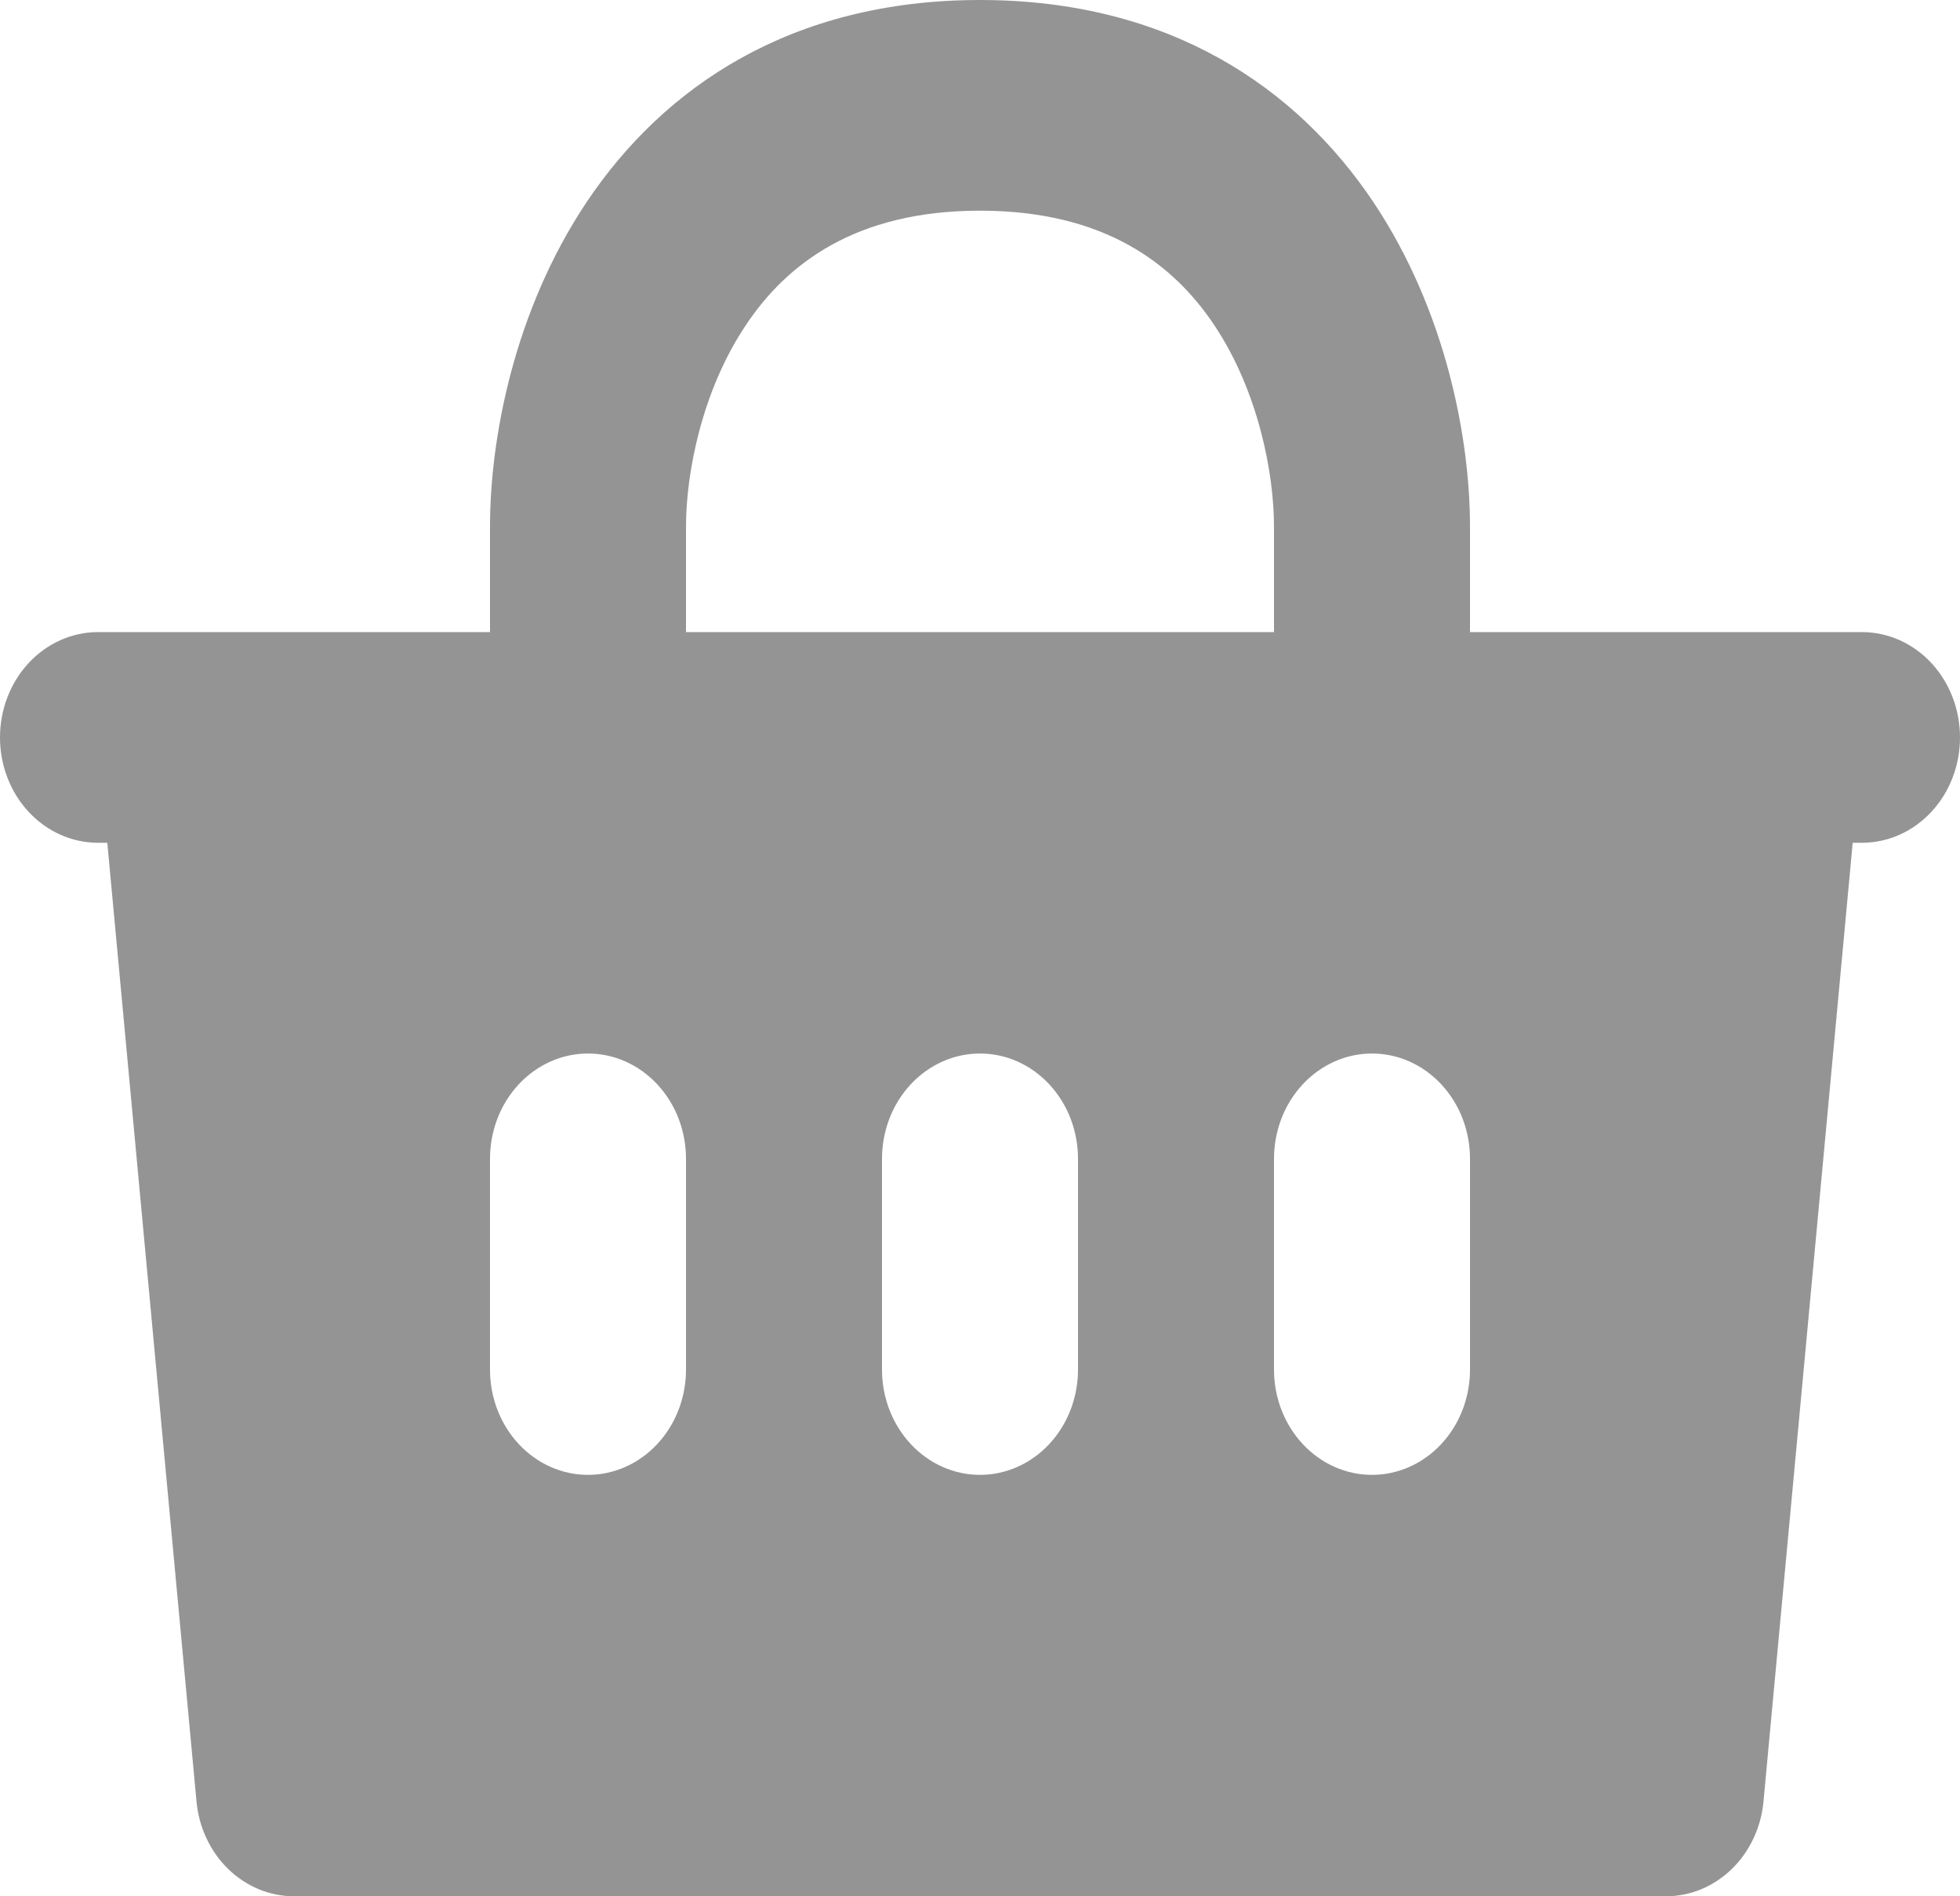 <svg width="31" height="30" viewBox="0 0 31 30" fill="none" xmlns="http://www.w3.org/2000/svg">
<path id="Vector" fill-rule="evenodd" clip-rule="evenodd" d="M11.799 5.14C11.098 6.185 10.85 7.49 10.85 8.333V10H20.15V8.333C20.15 7.488 19.902 6.185 19.203 5.14C18.56 4.18 17.475 3.333 15.5 3.333C13.525 3.333 12.44 4.18 11.799 5.14ZM23.25 10V8.333C23.25 6.955 22.878 4.927 21.719 3.193C20.5 1.375 18.485 0 15.5 0C12.515 0 10.5 1.375 9.281 3.193C8.122 4.927 7.75 6.955 7.75 8.333V10H1.55C1.139 10 0.745 10.176 0.454 10.488C0.163 10.801 0 11.225 0 11.667C0 12.109 0.163 12.533 0.454 12.845C0.745 13.158 1.139 13.333 1.55 13.333H1.697L3.108 28.5C3.146 28.911 3.325 29.292 3.61 29.569C3.895 29.846 4.266 30 4.65 30H26.35C26.734 30 27.105 29.846 27.39 29.569C27.675 29.292 27.854 28.911 27.892 28.5L29.303 13.333H29.45C29.861 13.333 30.255 13.158 30.546 12.845C30.837 12.533 31 12.109 31 11.667C31 11.225 30.837 10.801 30.546 10.488C30.255 10.176 29.861 10 29.45 10H23.25ZM10.85 18.333C10.85 17.891 10.687 17.467 10.396 17.155C10.105 16.842 9.711 16.667 9.3 16.667C8.889 16.667 8.495 16.842 8.204 17.155C7.913 17.467 7.75 17.891 7.75 18.333V21.667C7.75 22.109 7.913 22.533 8.204 22.845C8.495 23.158 8.889 23.333 9.3 23.333C9.711 23.333 10.105 23.158 10.396 22.845C10.687 22.533 10.85 22.109 10.85 21.667V18.333ZM17.05 18.333C17.05 17.891 16.887 17.467 16.596 17.155C16.305 16.842 15.911 16.667 15.5 16.667C15.089 16.667 14.695 16.842 14.404 17.155C14.113 17.467 13.95 17.891 13.95 18.333V21.667C13.95 22.109 14.113 22.533 14.404 22.845C14.695 23.158 15.089 23.333 15.5 23.333C15.911 23.333 16.305 23.158 16.596 22.845C16.887 22.533 17.05 22.109 17.05 21.667V18.333ZM23.25 18.333C23.25 17.891 23.087 17.467 22.796 17.155C22.505 16.842 22.111 16.667 21.7 16.667C21.289 16.667 20.895 16.842 20.604 17.155C20.313 17.467 20.15 17.891 20.15 18.333V21.667C20.15 22.109 20.313 22.533 20.604 22.845C20.895 23.158 21.289 23.333 21.7 23.333C22.111 23.333 22.505 23.158 22.796 22.845C23.087 22.533 23.25 22.109 23.25 21.667V18.333Z" fill="#949494"/>
</svg>
